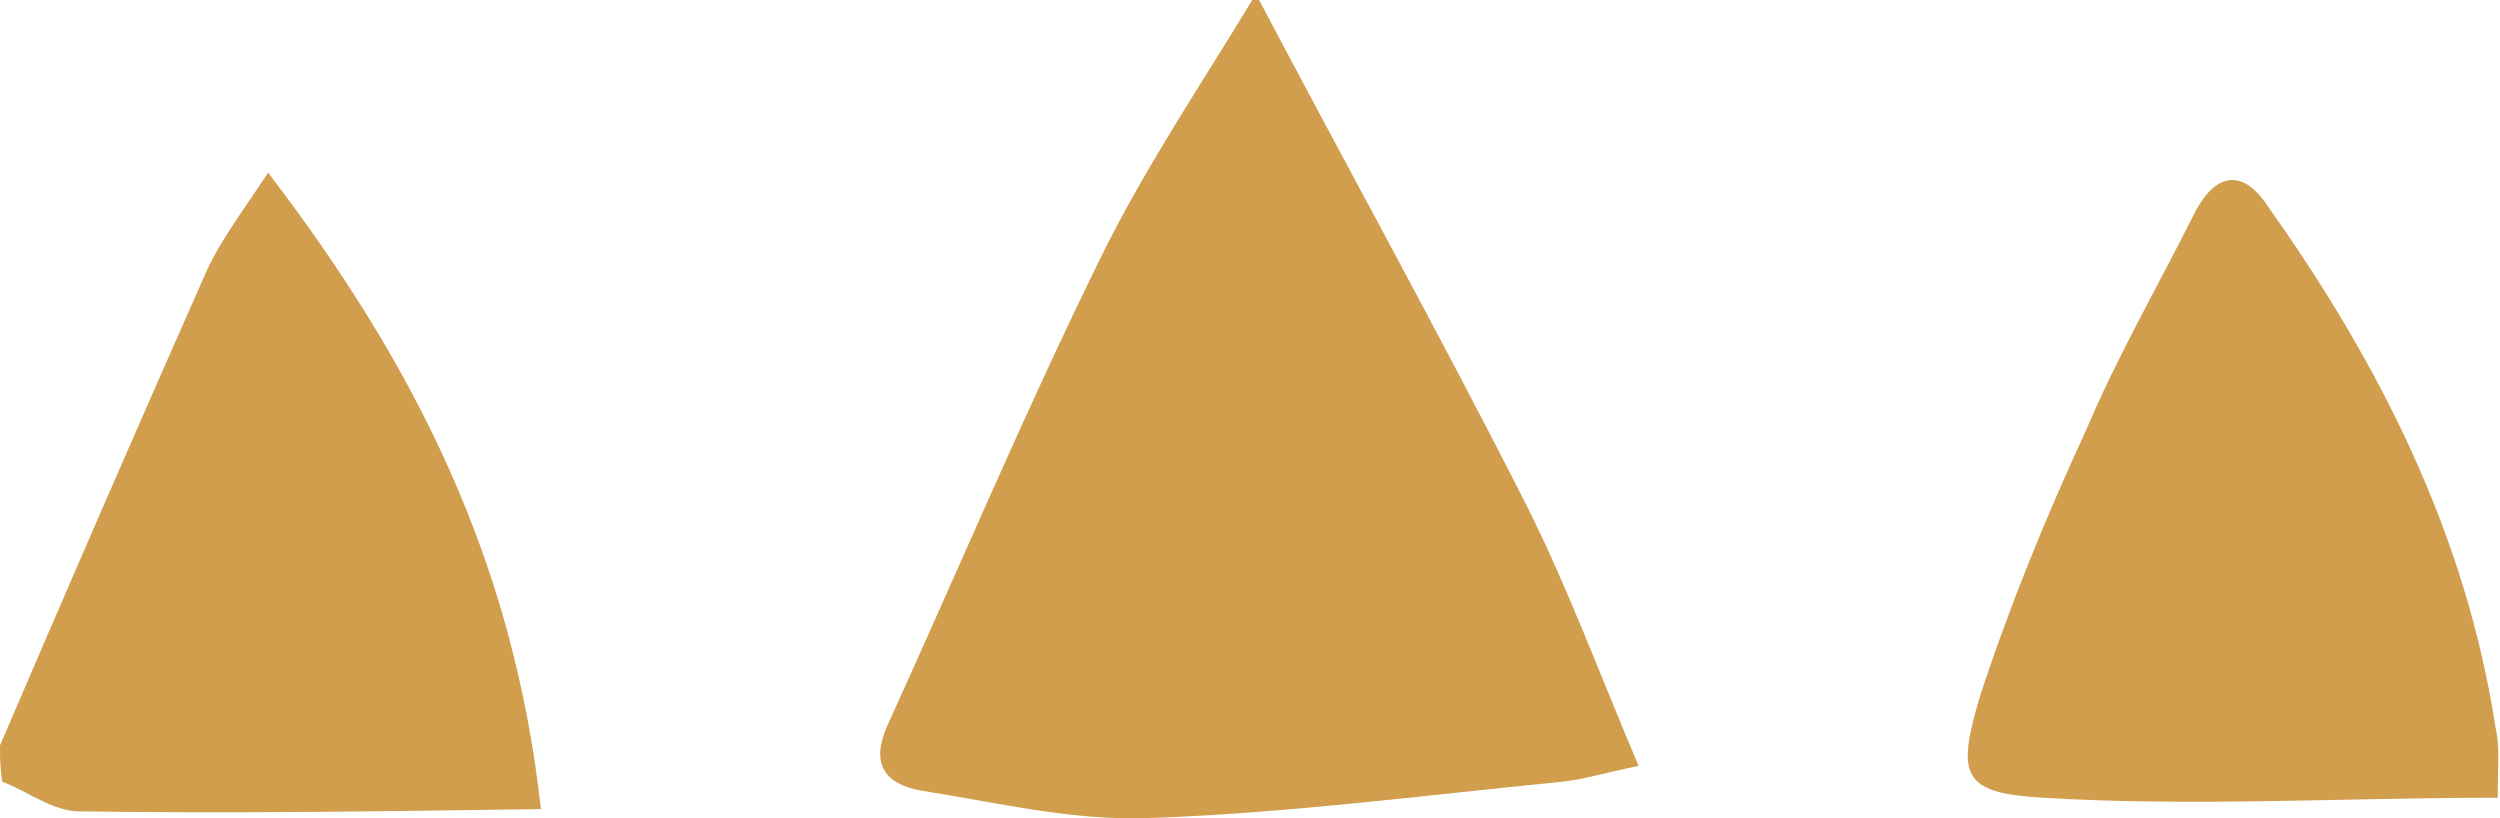 <?xml version="1.0" encoding="UTF-8"?> <!-- Generator: Adobe Illustrator 24.3.0, SVG Export Plug-In . SVG Version: 6.00 Build 0) --> <svg xmlns="http://www.w3.org/2000/svg" xmlns:xlink="http://www.w3.org/1999/xlink" version="1.1" id="Layer_1" x="0px" y="0px" width="110px" height="36px" viewBox="0 0 110 36" style="enable-background:new 0 0 110 36;" xml:space="preserve"> <style type="text/css"> .st0{fill:#D09E4D;} </style> <path class="st0" d="M55.4,0c3.9,7.4,8,14.8,11.8,22.3c1.8,3.6,3.2,7.4,4.9,11.4c-1.5,0.3-2.4,0.6-3.4,0.7 c-6.1,0.6-12.2,1.4-18.3,1.6c-3.3,0.1-6.6-0.7-9.8-1.2c-1.8-0.3-2.3-1.3-1.5-3c3.1-6.8,6-13.7,9.3-20.4c1.9-3.9,4.4-7.6,6.7-11.4 C55,0,55.2,0,55.4,0z"></path> <path class="st0" d="M0,32.8c3-7,6-13.9,9.1-20.9c0.6-1.3,1.5-2.5,2.7-4.3c6.5,8.5,10.8,17.1,12,28c-7,0.1-13.7,0.2-20.3,0.1 c-1.2,0-2.3-0.9-3.4-1.3C0,33.8,0,33.3,0,32.8z"></path> <path class="st0" d="M109.9,35.1c-6.8,0-13.4,0.4-20,0c-3.6-0.2-3.8-1-2.8-4.4c1.3-4,2.9-7.9,4.7-11.8c1.4-3.3,3.2-6.4,4.8-9.6 c0.9-1.7,2.1-1.9,3.2-0.2c4.9,6.9,8.7,14.4,10,22.9C110,32.8,109.9,33.6,109.9,35.1z"></path> </svg> 
